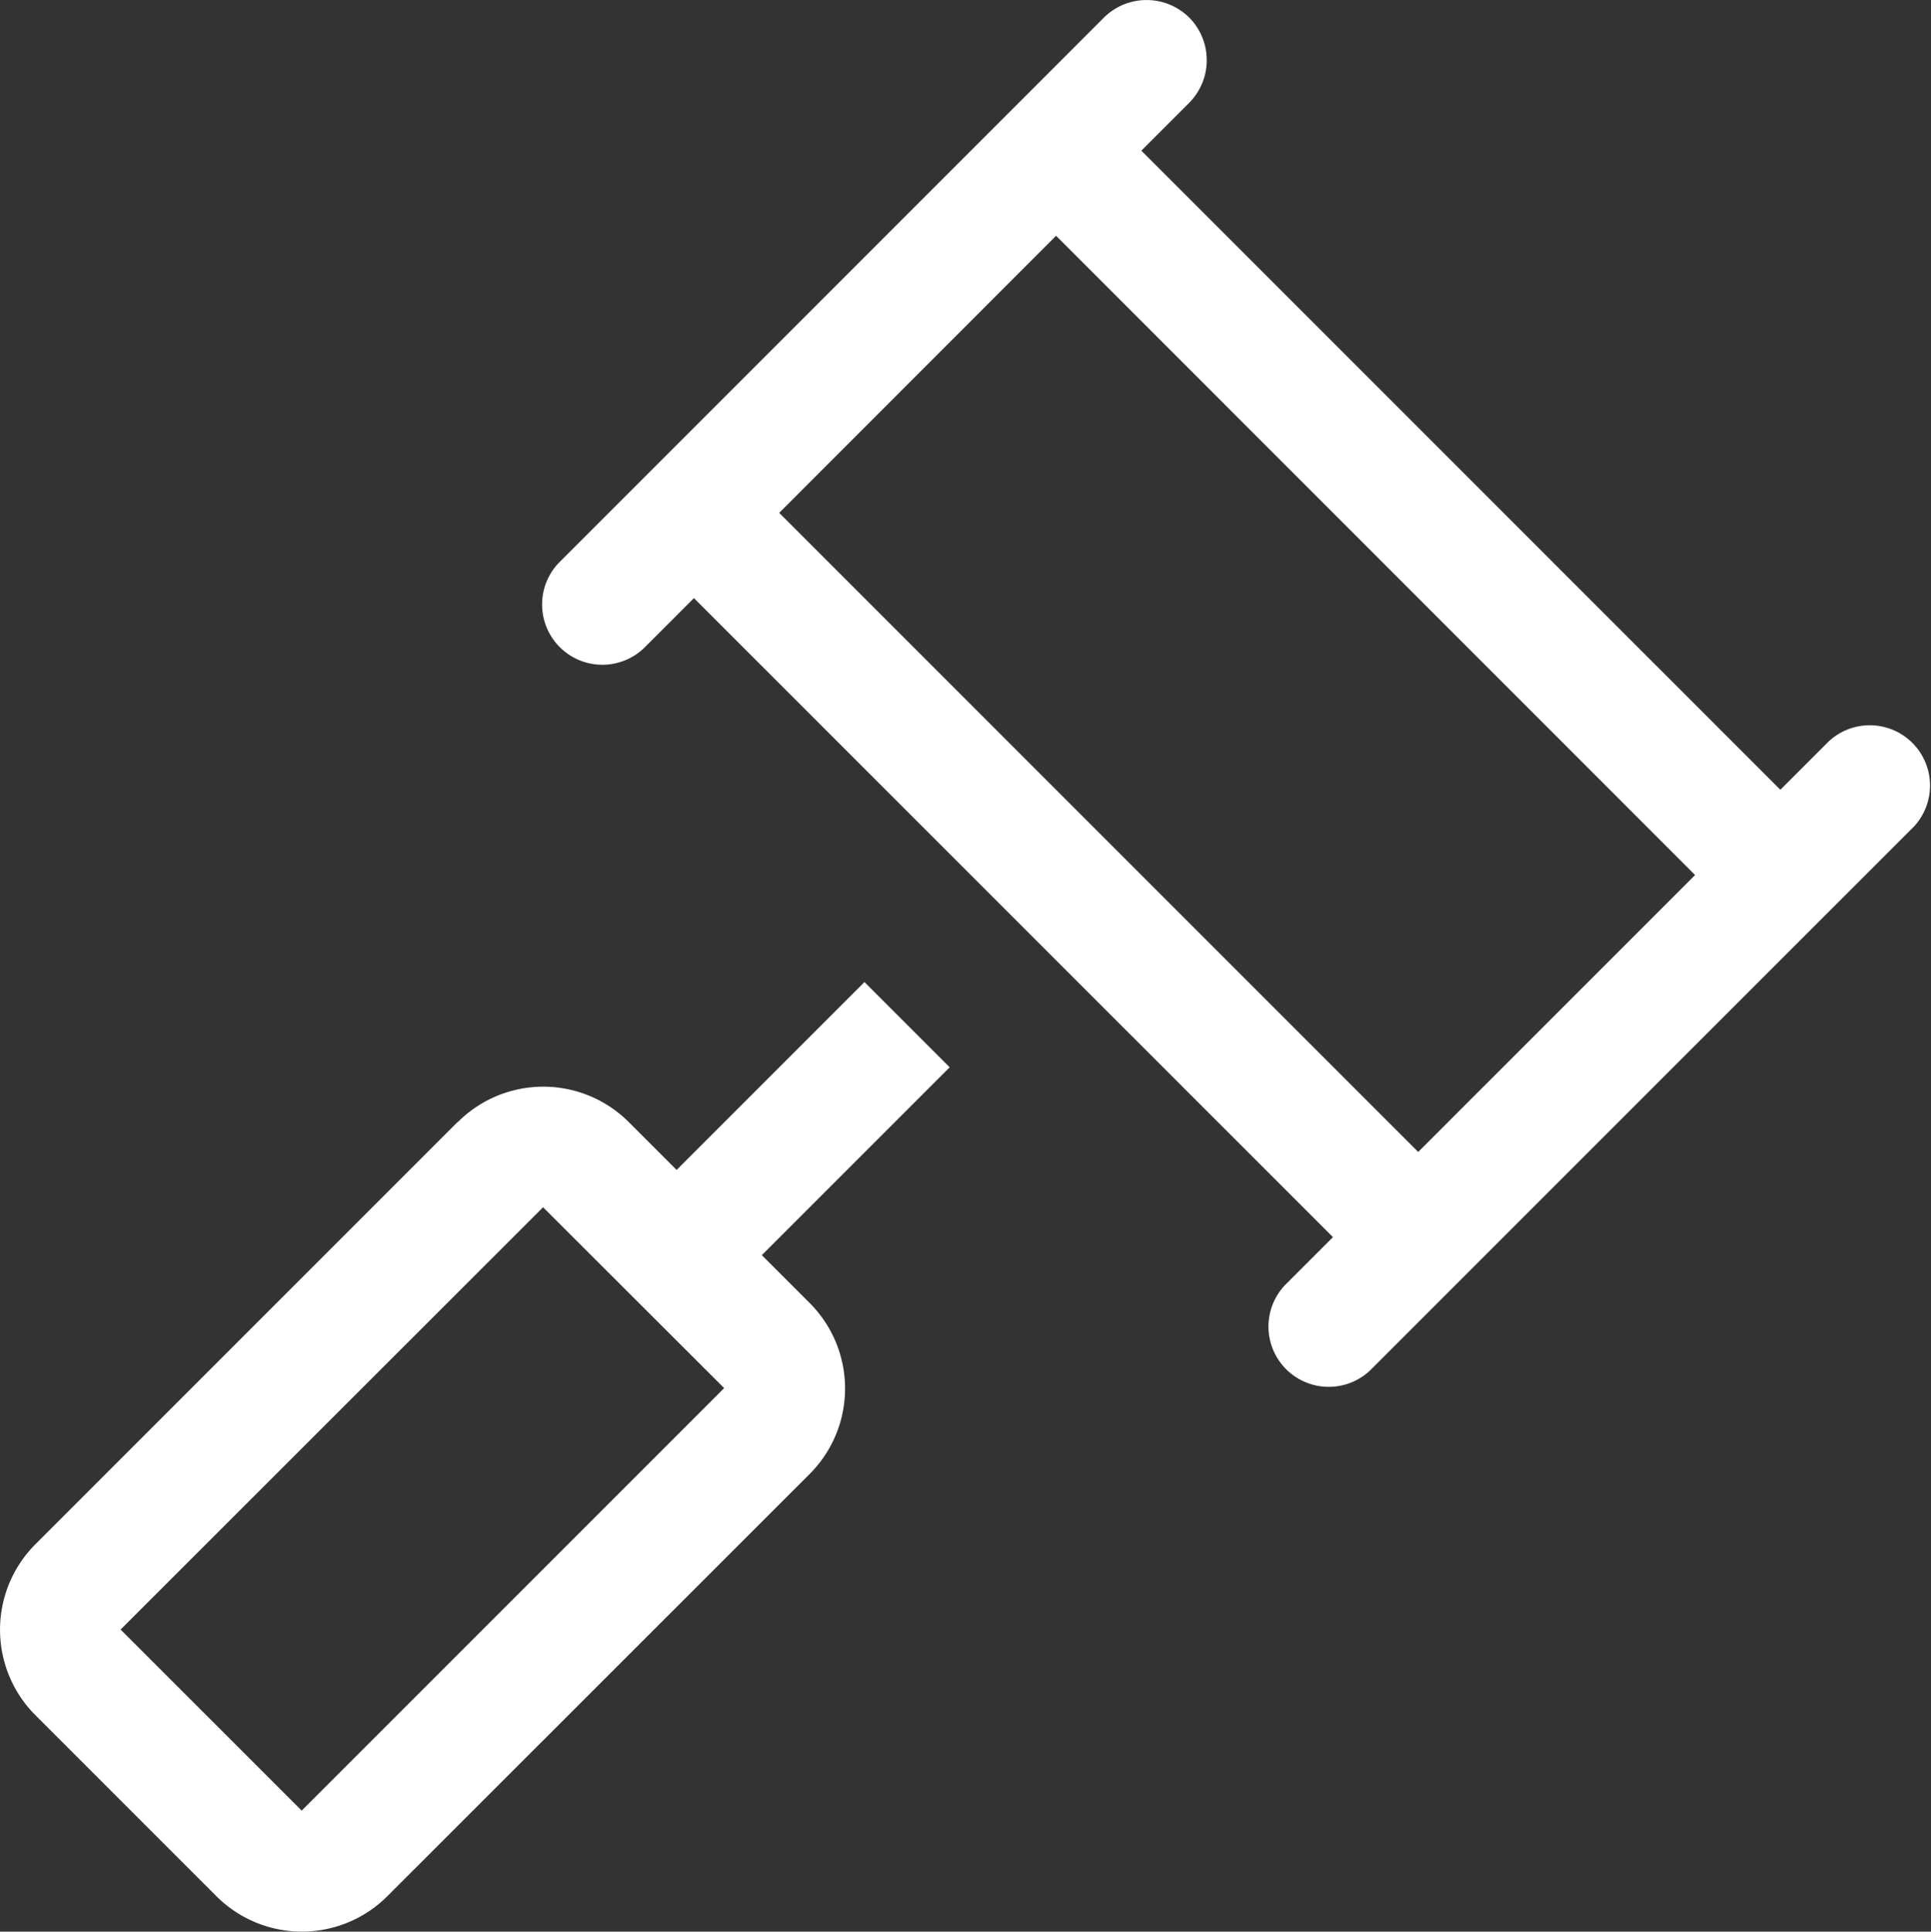 <svg xmlns="http://www.w3.org/2000/svg" width="33.993" height="34" viewBox="0 0 33.993 34">
  <rect x="0" y="0" width="33.993" height="34" fill="#333333" stroke="none"/>
  <path id="gavel-light_1_" data-name="gavel-light (1)" d="M20.96.359a1.066,1.066,0,0,1,0,1.5l-.843.843L31.366,13.951l.843-.843a1.061,1.061,0,0,1,1.5,1.5L32.116,16.2l-6.375,6.375-1.594,1.594a1.061,1.061,0,0,1-1.5-1.5l.843-.843L12.241,10.578l-.843.843a1.061,1.061,0,1,1-1.5-1.5l1.594-1.594,6.375-6.375L19.459.359a1.066,1.066,0,0,1,1.5,0ZM13.742,9.077,24.991,20.326l4.874-4.874L18.616,4.2ZM9.585,21.3,2.148,28.733,5.336,31.92l7.437-7.437Zm-1.5-1.5a2.128,2.128,0,0,1,3.008,0l.843.843,3.307-3.307,1.5,1.5-3.307,3.307.843.843a2.128,2.128,0,0,1,0,3.008L6.843,33.427a2.128,2.128,0,0,1-3.008,0L.648,30.24a2.128,2.128,0,0,1,0-3.008l7.437-7.437Z" transform="translate(-0.025 -0.05)" fill="#fff"/>
</svg>

